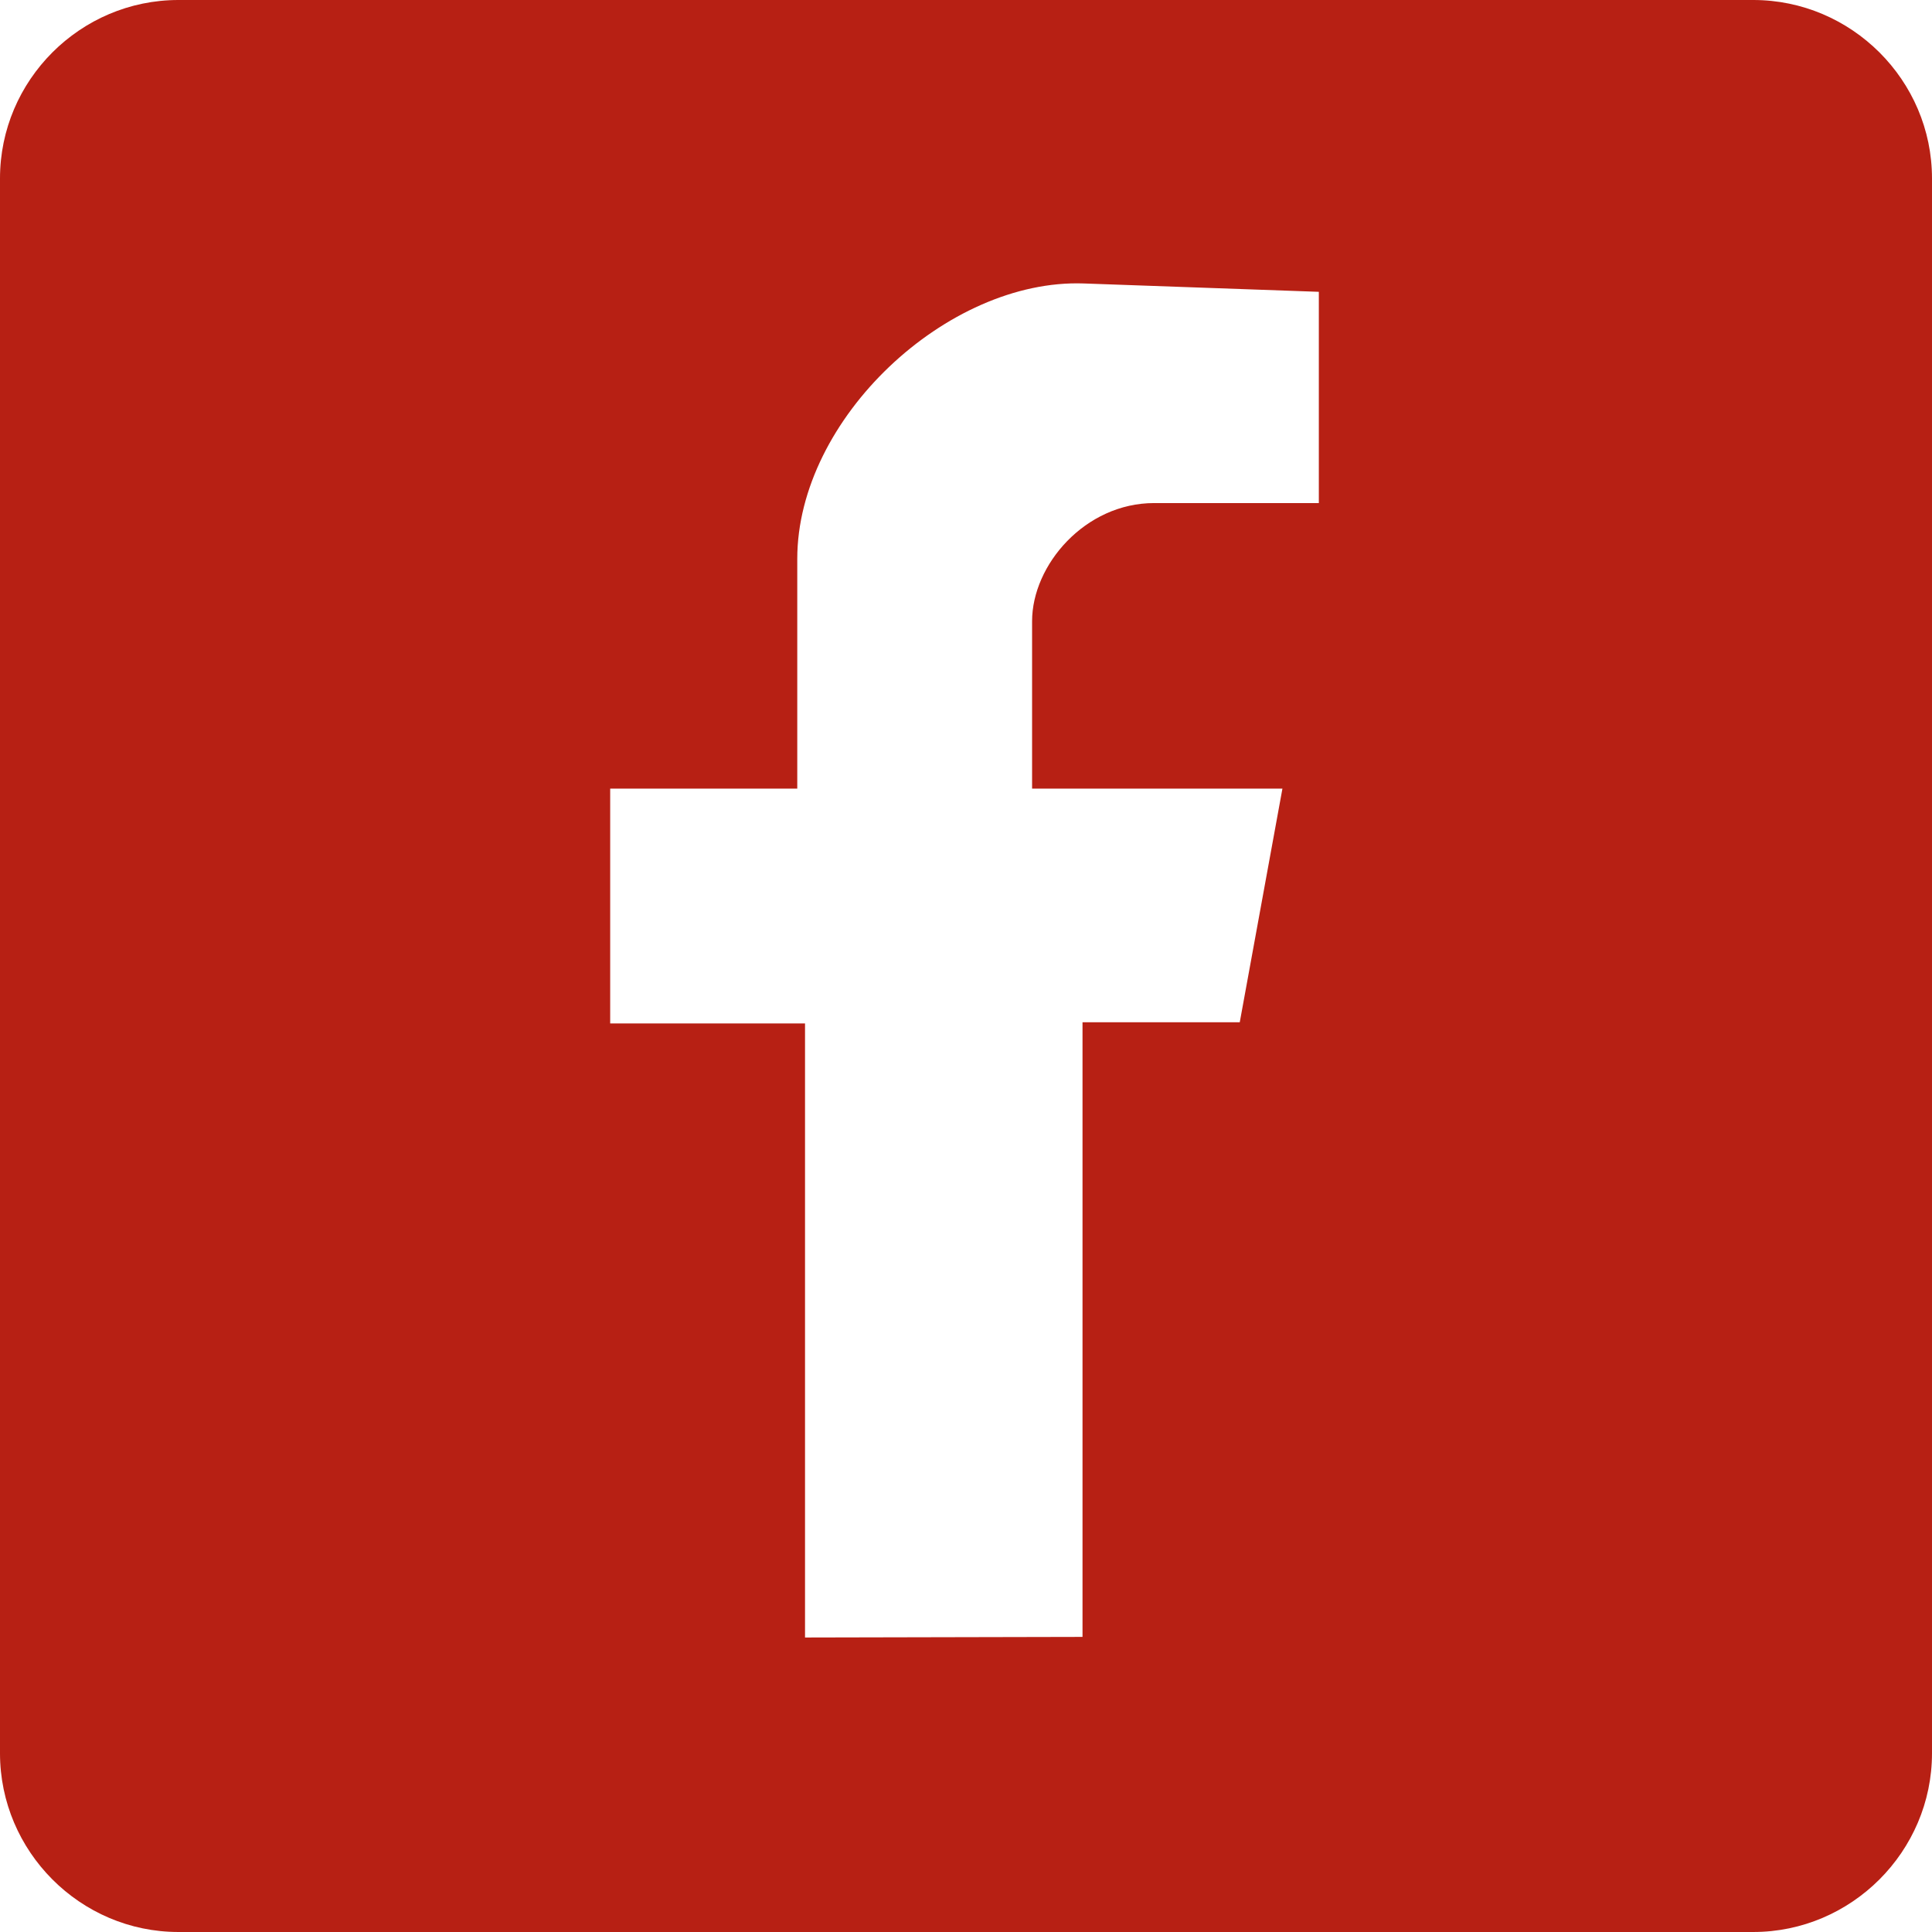 <?xml version="1.0" encoding="UTF-8"?>
<!DOCTYPE svg PUBLIC "-//W3C//DTD SVG 1.1//EN" "http://www.w3.org/Graphics/SVG/1.1/DTD/svg11.dtd">
<!-- Creator: CorelDRAW 2021 (64 Bit) -->
<svg xmlns="http://www.w3.org/2000/svg" xml:space="preserve" width="236px" height="236px" version="1.1" style="shape-rendering:geometricPrecision; text-rendering:geometricPrecision; image-rendering:optimizeQuality; fill-rule:evenodd; clip-rule:evenodd"
viewBox="0 0 64.75 64.75"
 xmlns:xlink="http://www.w3.org/1999/xlink"
 xmlns:xodm="http://www.corel.com/coreldraw/odm/2003">
 <defs>
  <style type="text/css">
   <![CDATA[
    .fil0 {fill:#B72014}
   ]]>
  </style>
 </defs>
 <g id="Camada_x0020_1">
  <path class="fil0" d="M5.98 0l52.78 0c3.29,0 5.99,2.69 5.99,5.98l0 52.78c0,3.29 -2.7,5.99 -5.99,5.99l-52.78 0c-3.29,0 -5.98,-2.7 -5.98,-5.99l0 -52.78c0,-3.29 2.69,-5.98 5.98,-5.98zm30.3 54.86l0 -20.6 5.27 0 1.43 -7.83 -8.39 0 0 -5.61c0,-1.89 1.78,-3.96 4.09,-3.96l5.52 0 0 -7.08 -7.88 -0.28c-4.58,-0.16 -9.6,4.53 -9.6,9.23l0 7.7 -6.27 0 0 7.87 6.53 0 0 20.58 9.3 -0.02z"/>
 </g>
</svg>
